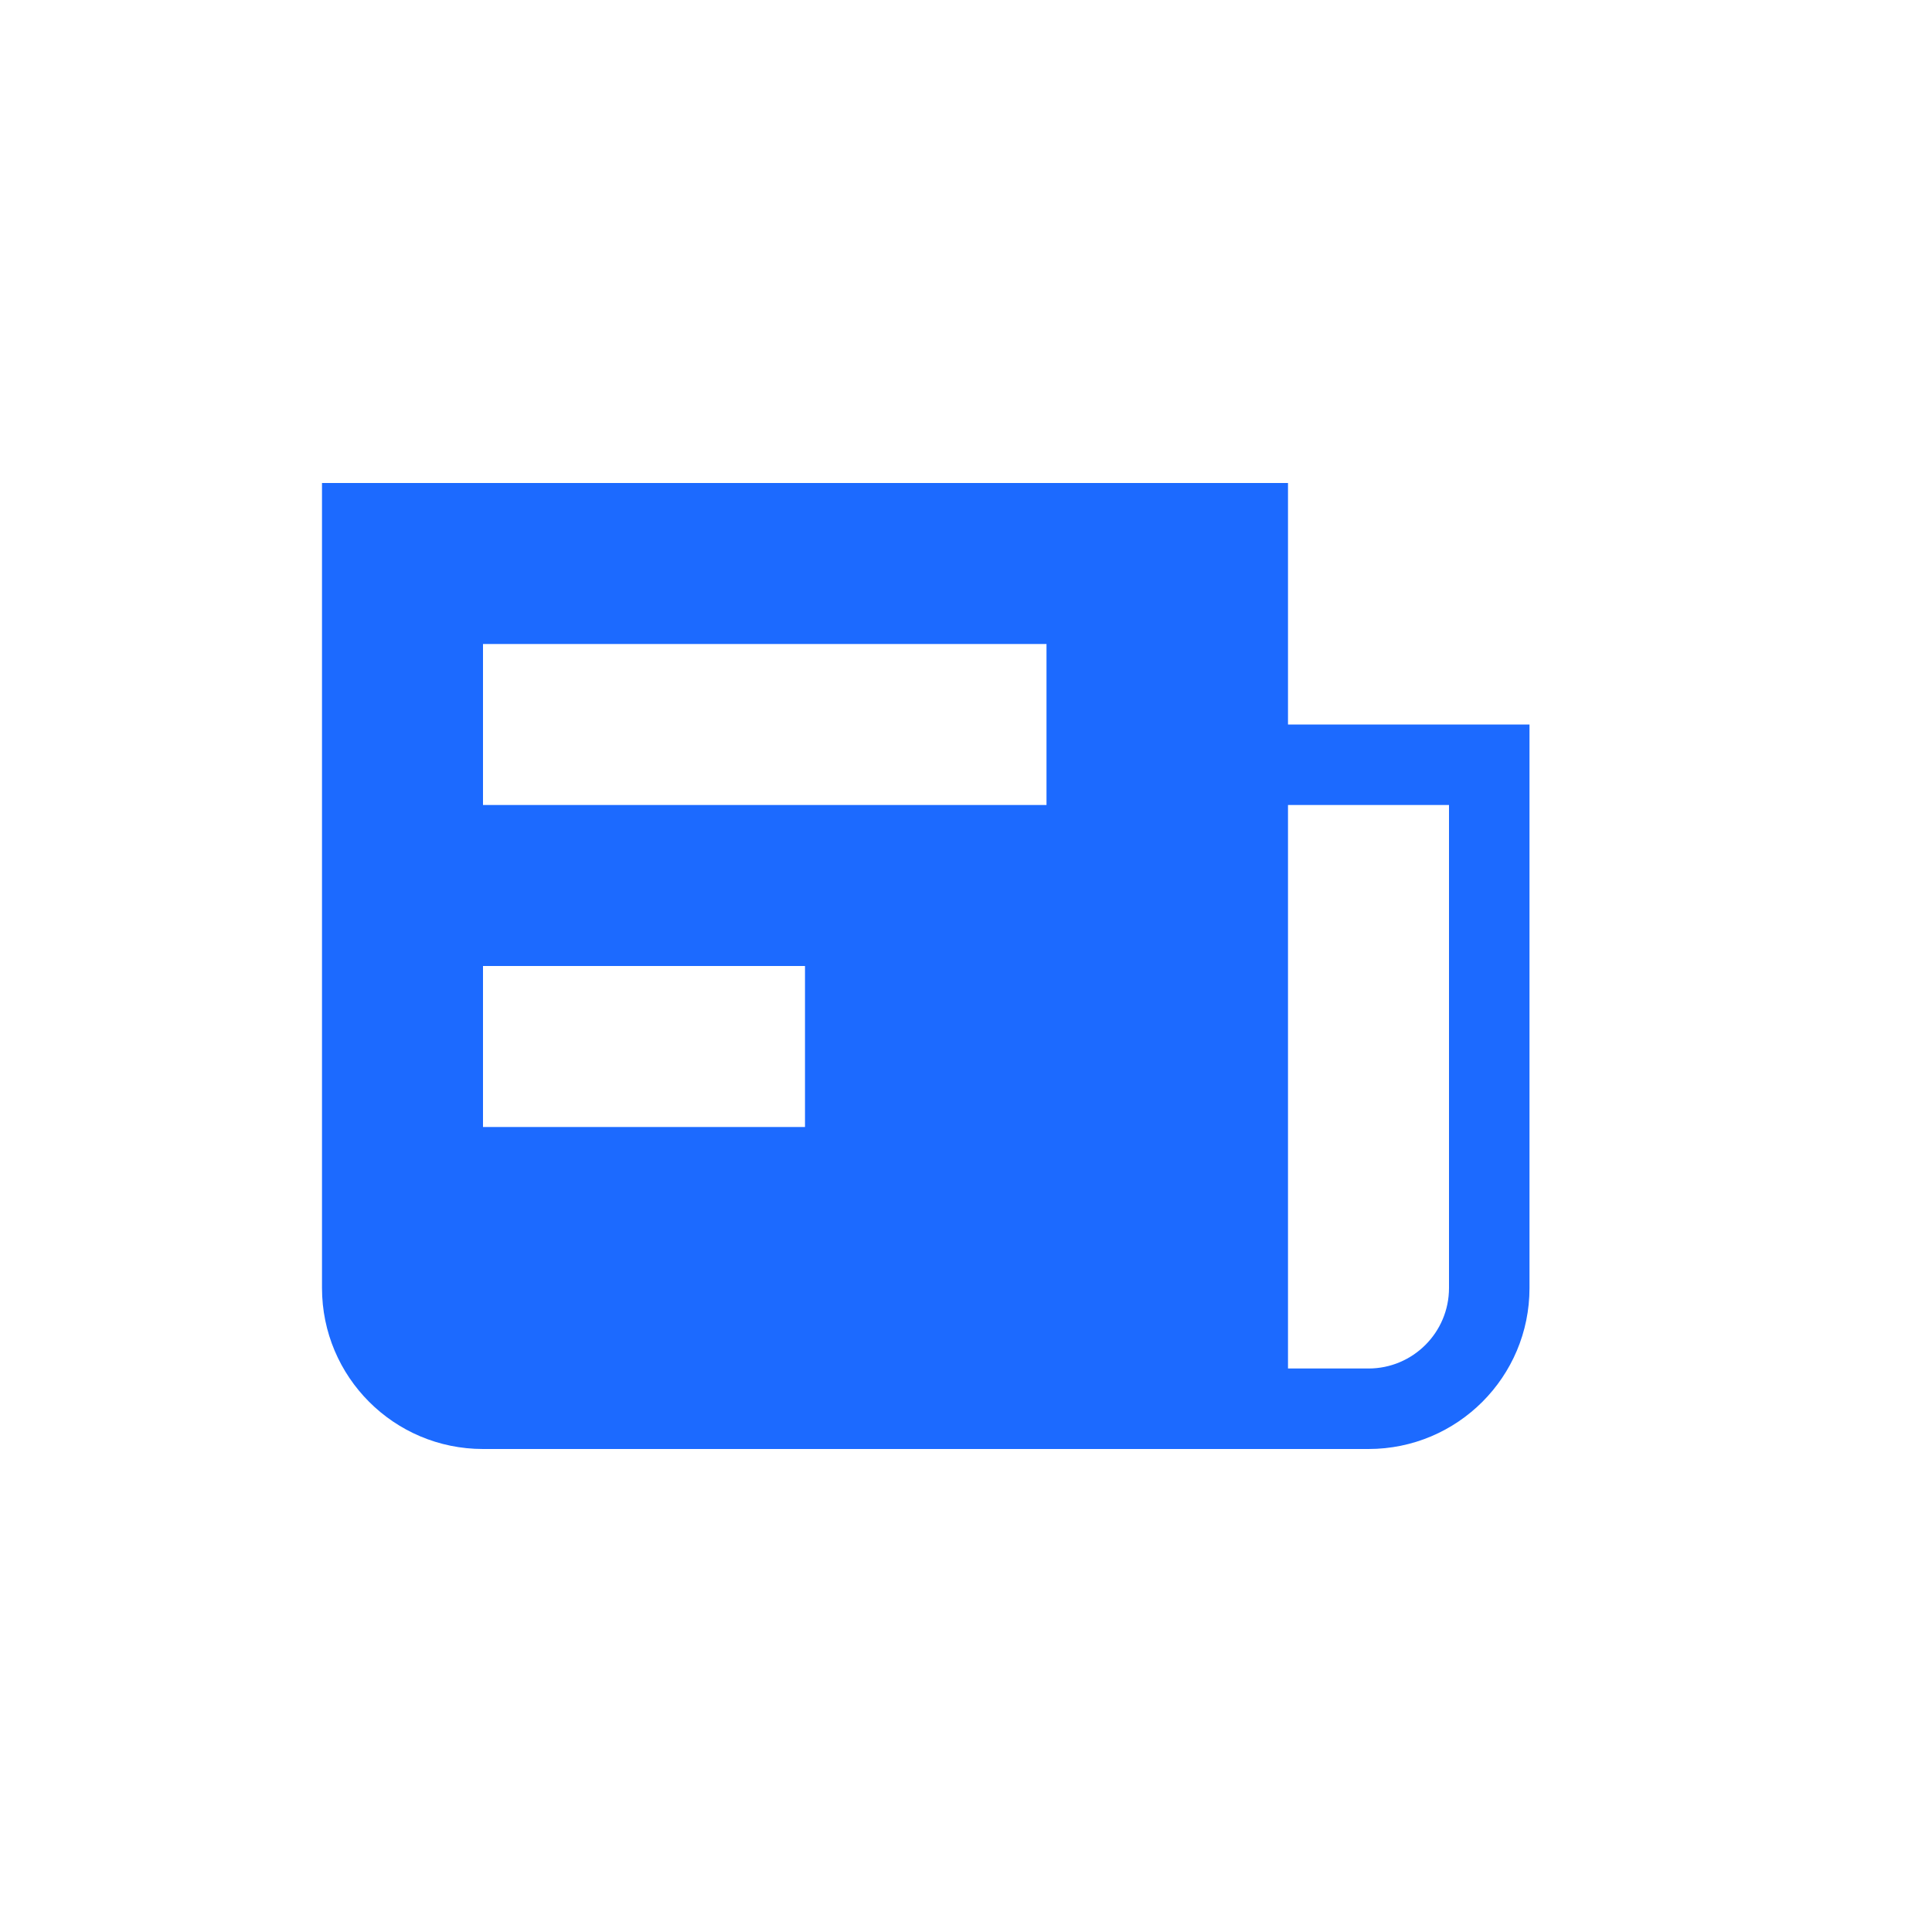 <svg width="24" height="24" viewBox="0 0 24 24" fill="none" xmlns="http://www.w3.org/2000/svg">
<rect width="24" height="24" fill="white"/>
<path fill-rule="evenodd" clip-rule="evenodd" d="M6 18C4.895 18 4 17.105 4 16V6H16V9H18H19V10V16C19 17.105 18.105 18 17 18H16H15H6ZM16 17H17C17.552 17 18 16.552 18 16V10H16V17ZM6 8H13V10H6V8ZM10 12H6V14H10V12Z" fill="#1C6AFF"/>
</svg>
